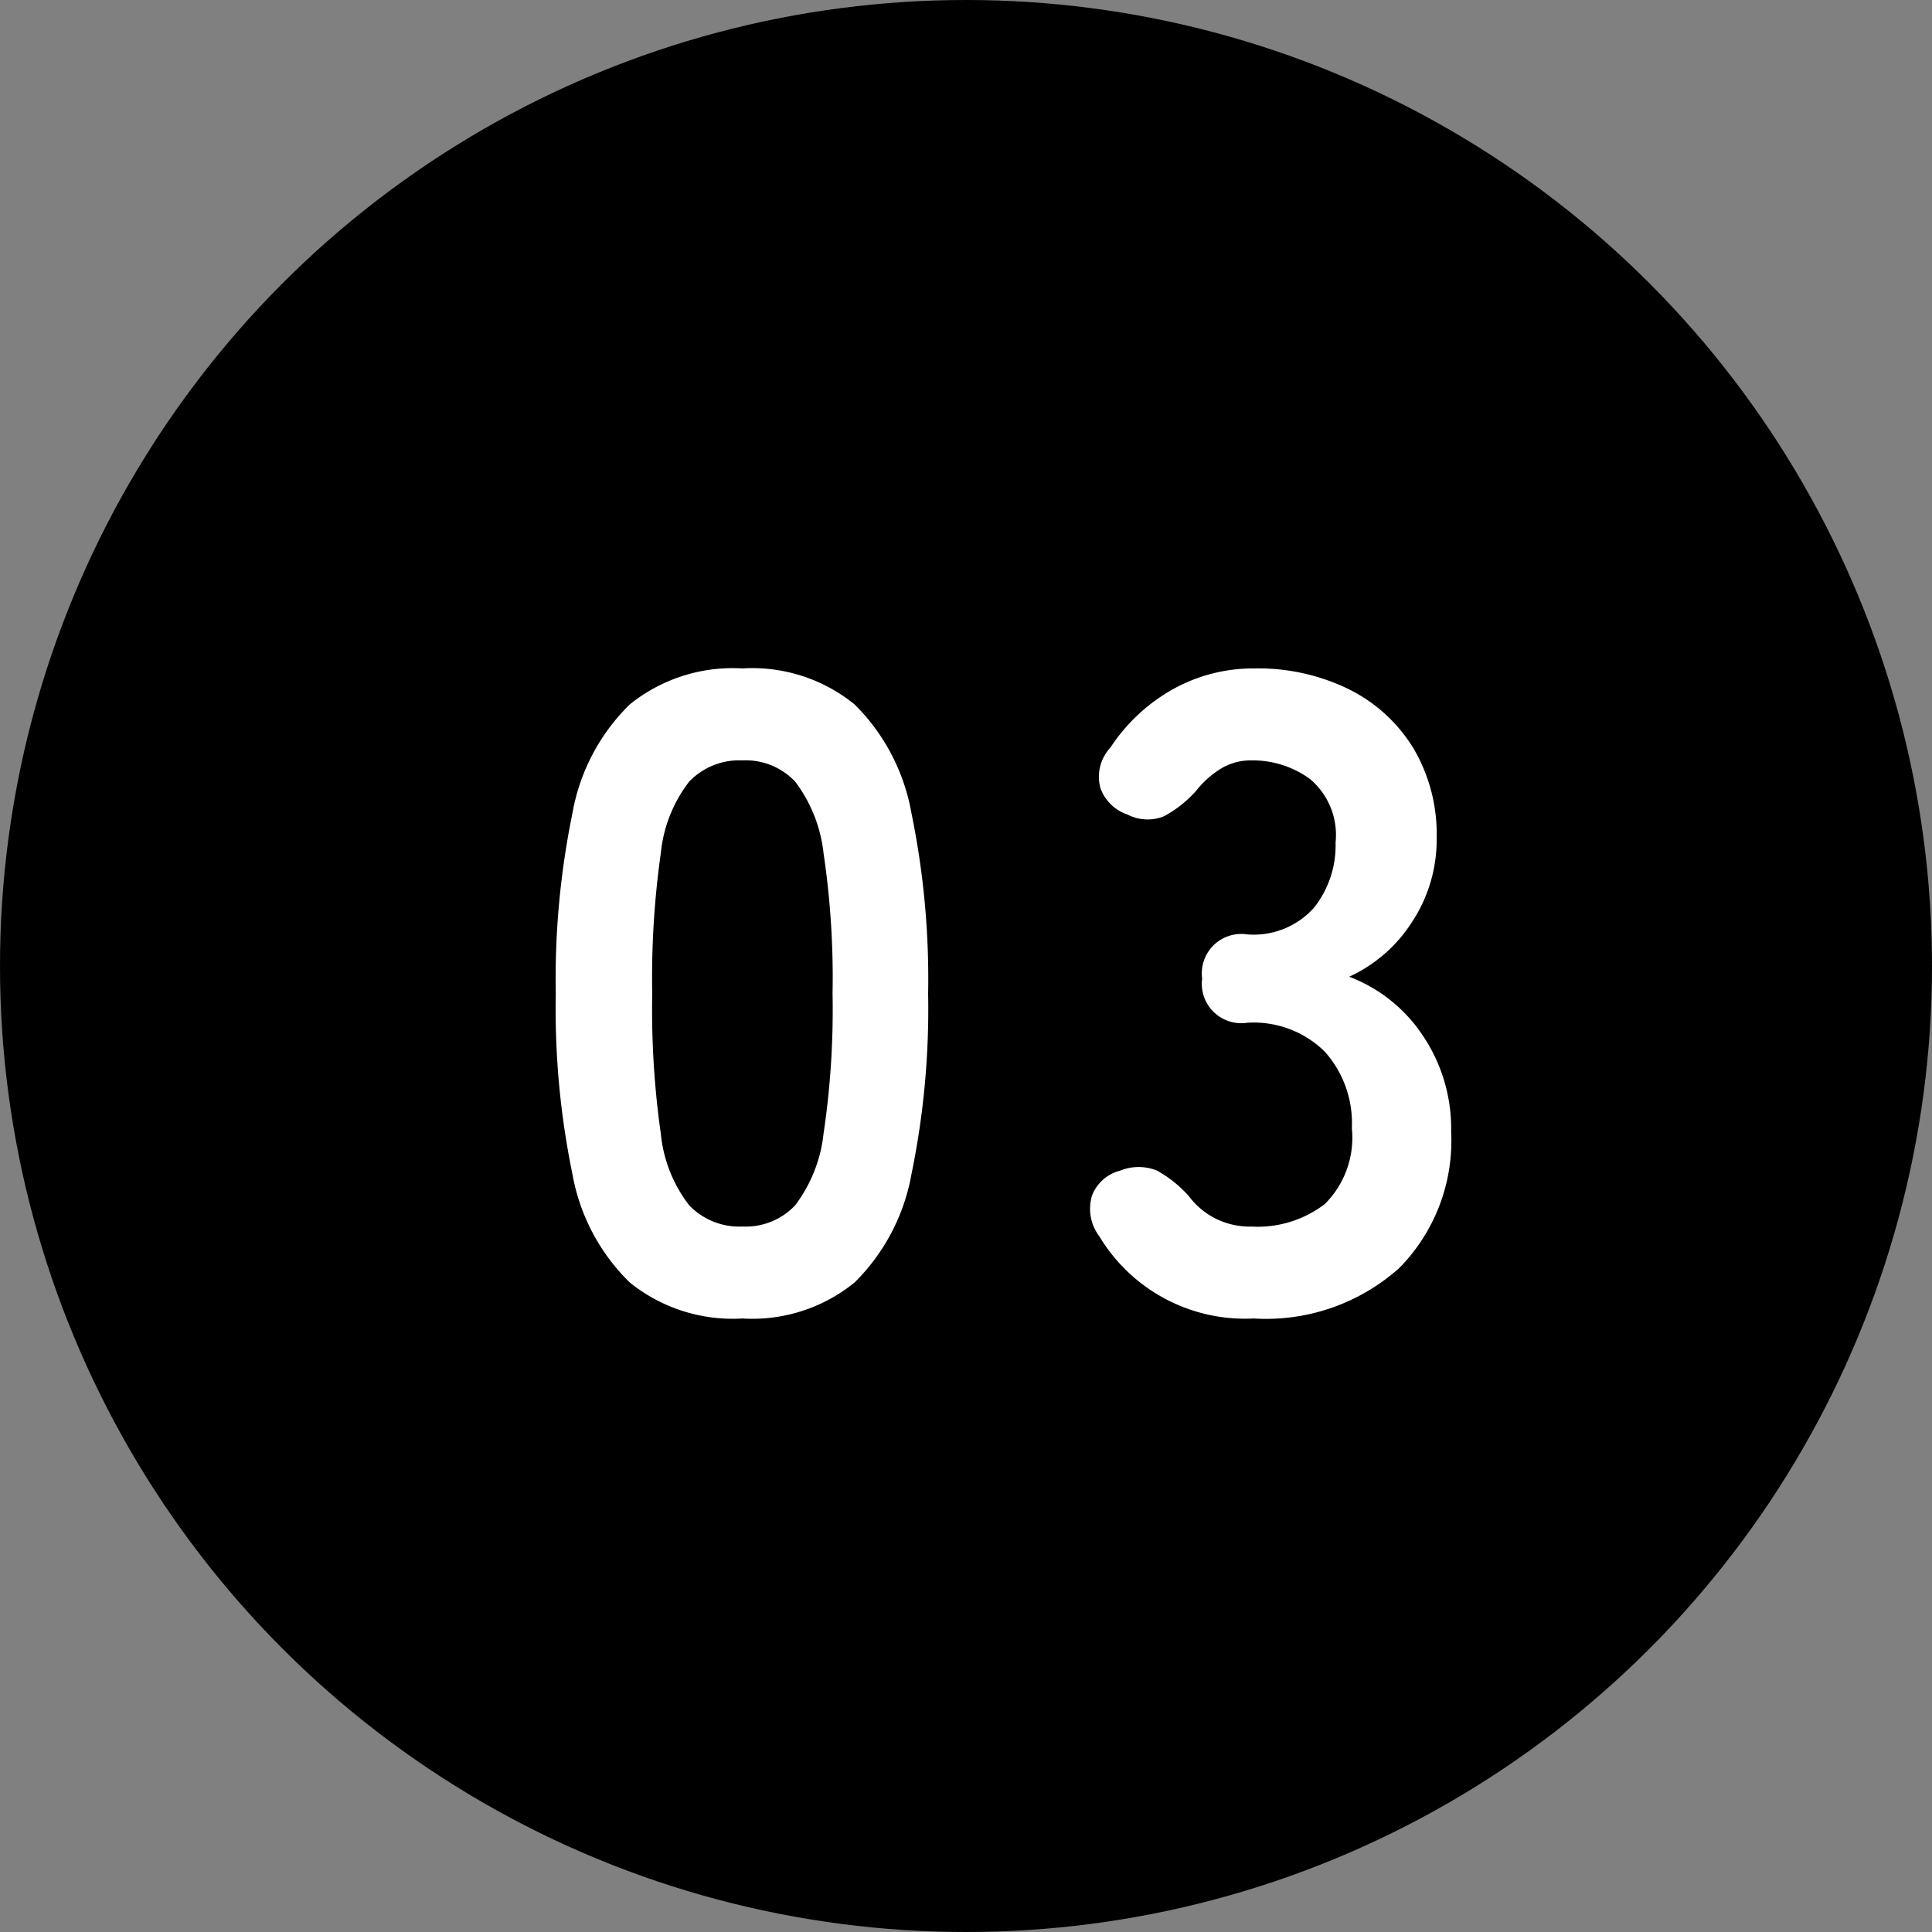 <svg xmlns="http://www.w3.org/2000/svg" width="90" height="90" viewBox="0 0 90 90">
  <rect x="0" y="0" width="90" height="90" fill="#808080" stroke="none"/>
  <g id="point" transform="translate(-34 -475.001)">
    <circle id="楕円形_19" data-name="楕円形 19" cx="45" cy="45" r="45" transform="translate(34 475.001)"/>
    <path id="_01" data-name="01" d="M10.584.42a7.629,7.629,0,0,1-5.25-1.68A9.346,9.346,0,0,1,2.667-6.3a38.1,38.1,0,0,1-.777-8.4,38.391,38.391,0,0,1,.777-8.421,9.362,9.362,0,0,1,2.667-5.061,7.629,7.629,0,0,1,5.25-1.68,7.548,7.548,0,0,1,5.229,1.68,9.439,9.439,0,0,1,2.646,5.061,38.391,38.391,0,0,1,.777,8.421,38.1,38.1,0,0,1-.777,8.4,9.423,9.423,0,0,1-2.646,5.04A7.548,7.548,0,0,1,10.584.42Zm0-4.284a3.165,3.165,0,0,0,2.457-.987A6.744,6.744,0,0,0,14.364-8.19a39.076,39.076,0,0,0,.42-6.51,39.41,39.41,0,0,0-.42-6.552,6.744,6.744,0,0,0-1.323-3.339,3.165,3.165,0,0,0-2.457-.987,3.232,3.232,0,0,0-2.478.987,6.492,6.492,0,0,0-1.323,3.339,41.449,41.449,0,0,0-.4,6.552,41.1,41.1,0,0,0,.4,6.51A6.492,6.492,0,0,0,8.106-4.851,3.232,3.232,0,0,0,10.584-3.864ZM34.4.42A7.916,7.916,0,0,1,27.216-3.4a2.122,2.122,0,0,1-.336-1.932,1.907,1.907,0,0,1,1.3-1.134,2.266,2.266,0,0,1,1.722,0,5.6,5.6,0,0,1,1.47,1.176,3.571,3.571,0,0,0,1.2,1.029,3.6,3.6,0,0,0,1.743.4,5.148,5.148,0,0,0,3.4-1.05,4.361,4.361,0,0,0,1.26-3.528,5.008,5.008,0,0,0-1.26-3.57A4.711,4.711,0,0,0,34.1-13.356,1.838,1.838,0,0,1,32-15.414a1.838,1.838,0,0,1,2.1-2.058,3.771,3.771,0,0,0,3.108-1.239,4.669,4.669,0,0,0,1.008-3.045,3.4,3.4,0,0,0-1.2-2.961,4.525,4.525,0,0,0-2.709-.861,2.69,2.69,0,0,0-1.491.42A4.516,4.516,0,0,0,31.71-24.15a5.435,5.435,0,0,1-1.491,1.176,2.034,2.034,0,0,1-1.7-.084,2.014,2.014,0,0,1-1.26-1.239,1.989,1.989,0,0,1,.462-1.869,8.385,8.385,0,0,1,2.961-2.751,7.682,7.682,0,0,1,3.717-.945,9.62,9.62,0,0,1,4.473.987,7.357,7.357,0,0,1,2.982,2.751,7.856,7.856,0,0,1,1.071,4.158,6.95,6.95,0,0,1-1.155,3.927A6.867,6.867,0,0,1,38.85-15.5a7.161,7.161,0,0,1,3.423,2.73A7.76,7.76,0,0,1,43.6-8.274a8.445,8.445,0,0,1-2.415,6.342A9.315,9.315,0,0,1,34.4.42Z" transform="translate(58 536.001)" fill="#fff"/>
  </g>
</svg>
